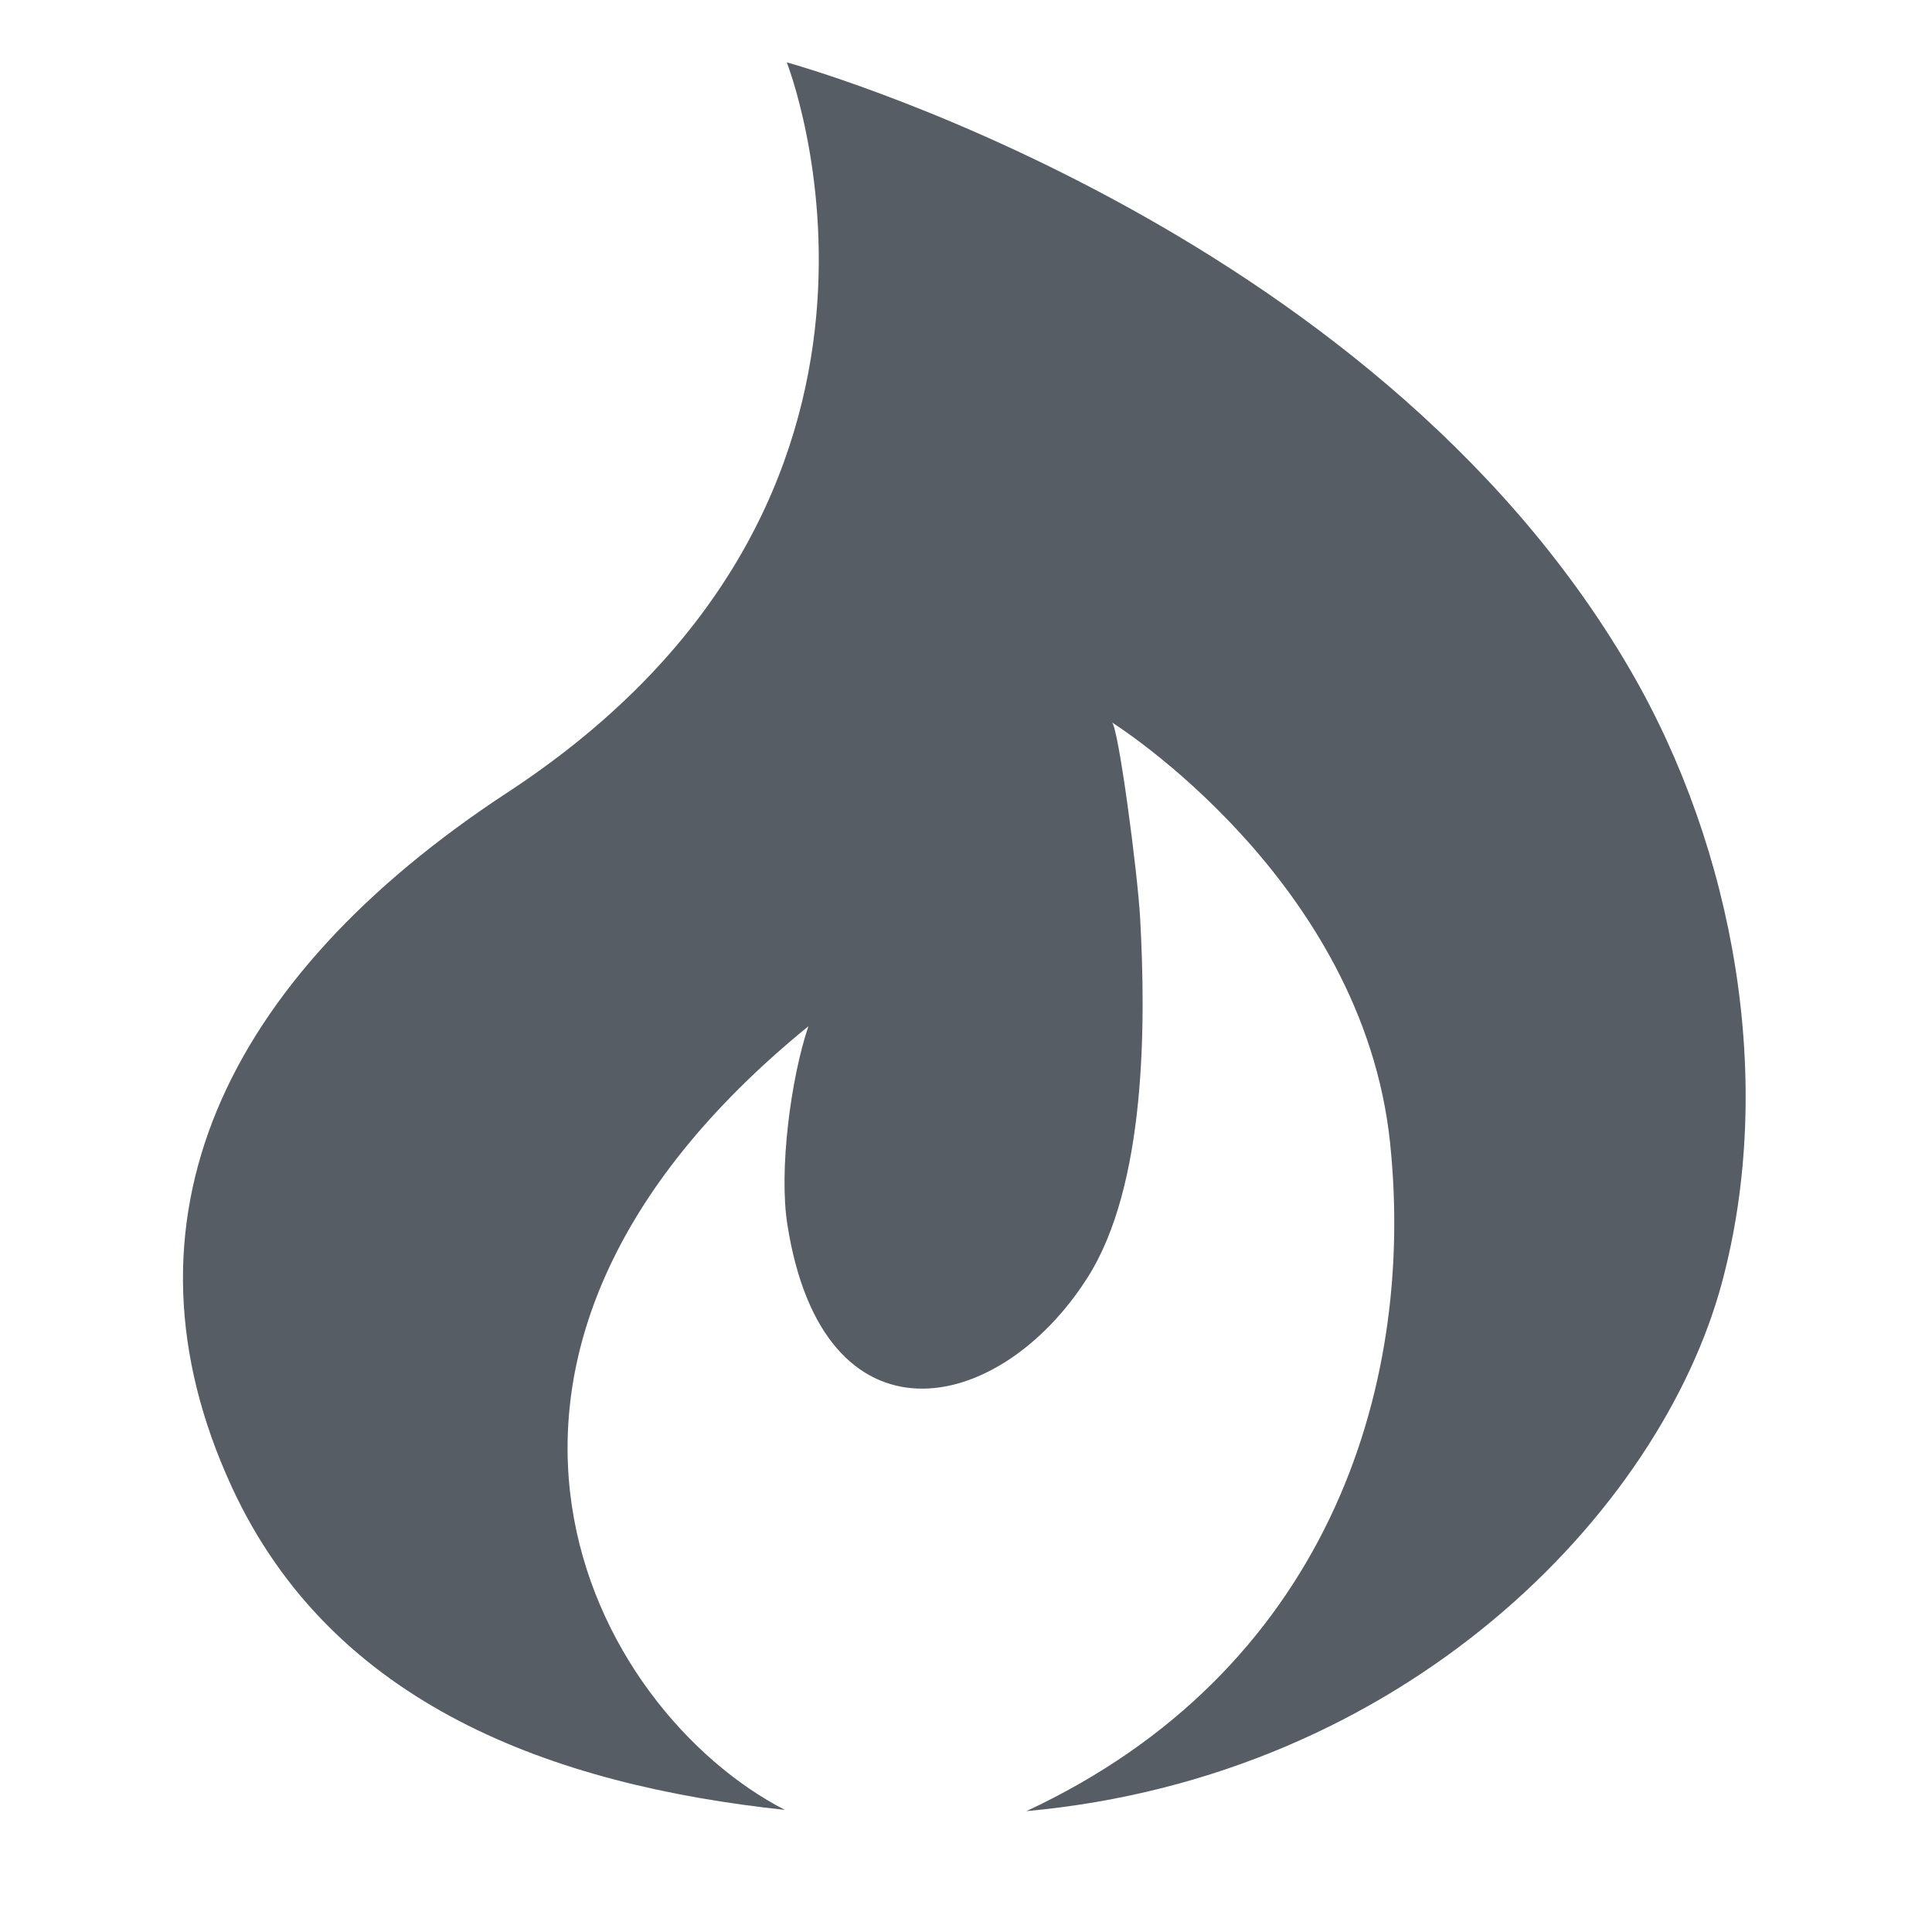 <?xml version="1.0" ?><svg baseProfile="tiny" height="64px" version="1.2" viewBox="0 0 64 64" width="64px" xml:space="preserve" xmlns="http://www.w3.org/2000/svg" xmlns:xlink="http://www.w3.org/1999/xlink"><g id="_x36_4px_boxes"><rect fill="none" height="64" width="64"/></g><g id="Production"><g><path d="M54,22.187C45.359,7.333,26.063,2.066,26.063,2.066s5.68,14.396-9.25,24.184    C7.375,32.438,3.629,40.469,7.676,49.253C11.012,56.494,18.334,59.134,26,59.955    c-6.394-3.296-12.694-14.987,0.779-25.959c-0.58,1.717-0.982,4.758-0.697,6.565    c1.176,7.525,7.004,6.387,9.945,1.759c1.941-3.052,1.934-8.408,1.742-11.896    c-0.088-1.576-0.727-6.363-0.934-6.492c0.002,0.001,8.309,5.19,9.215,13.942    C46.902,46.095,43.879,55.395,34,59.996c12.539-1.142,20.992-9.892,23.041-17.505    C58.828,35.846,57.465,28.145,54,22.187z" fill="#565D64"/></g></g></svg>